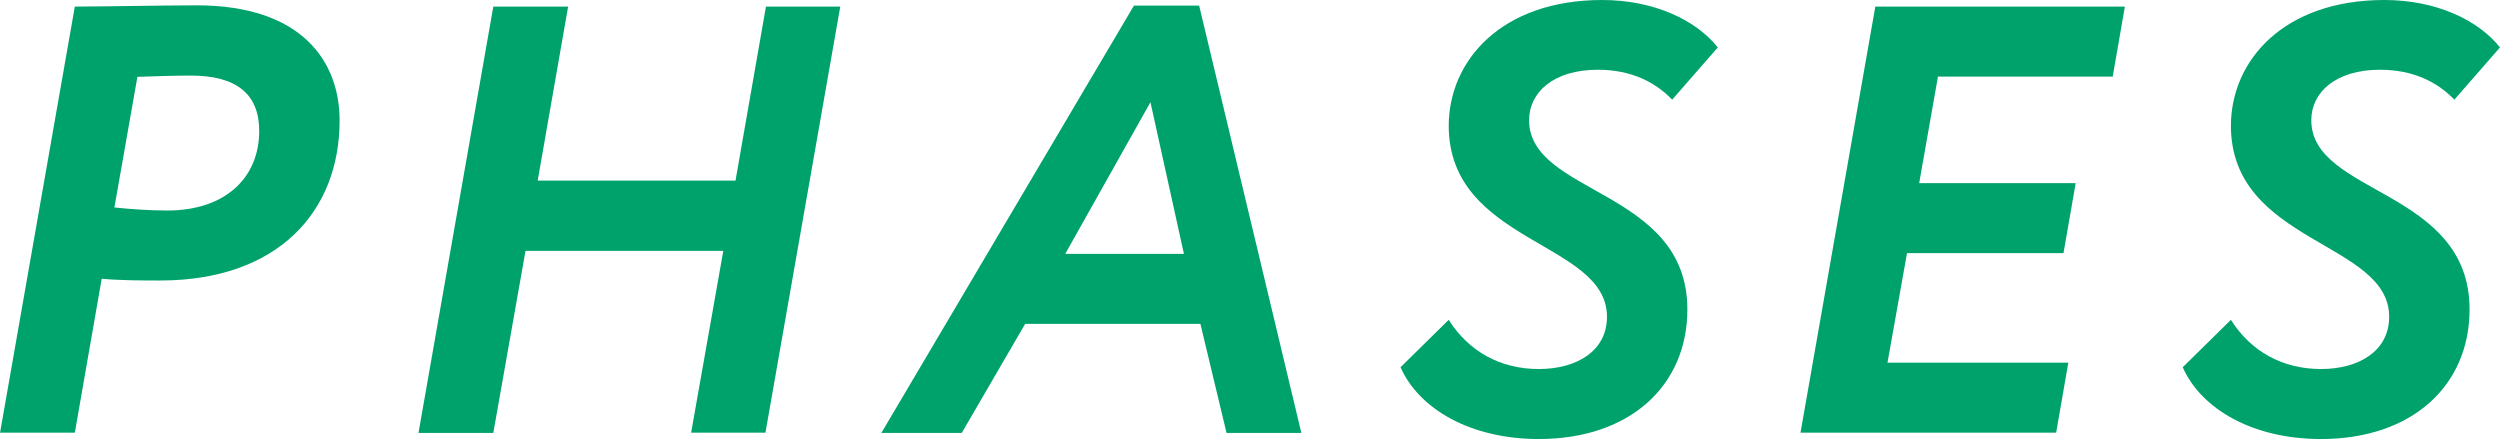 <?xml version="1.0" encoding="UTF-8"?><svg id="_レイヤー_2" xmlns="http://www.w3.org/2000/svg" width="98.57" height="17.33" viewBox="0 0 98.57 17.33"><defs><style>.cls-1{fill:#00a26b;}</style></defs><g id="_レイヤー_6"><path class="cls-1" d="m0,17.07L2.95.26c.94,0,3.62-.05,4.8-.05,4.15,0,5.64,2.21,5.64,4.54,0,3.58-2.42,6.31-7.08,6.31-.62,0-1.58,0-2.3-.07l-1.06,6.07H0ZM5.42,3.02l-.91,5.16c.67.07,1.39.12,2.09.12,2.26,0,3.62-1.27,3.62-3.14,0-1.46-.91-2.18-2.69-2.18-.58,0-1.32.02-2.11.05Z"/><path class="cls-1" d="m28.52,9.89h-7.8l-1.27,7.18h-2.95L19.45.26h2.95l-1.2,6.86h7.8l1.2-6.86h2.93l-2.95,16.8h-2.93l1.27-7.18Z"/><path class="cls-1" d="m44.71.22h2.57l4.03,16.85h-2.95l-1.03-4.3h-6.91l-2.5,4.3h-3.17L44.71.22Zm-2.71,9.79h4.68l-1.32-5.98-3.36,5.98Z"/><path class="cls-1" d="m57.12,4.97c0-2.59,2.09-4.97,6.05-4.97,2.04,0,3.7.79,4.56,1.87l-1.8,2.06c-.67-.7-1.63-1.18-2.93-1.18-1.75,0-2.71.89-2.71,1.99,0,2.95,6.24,2.71,6.24,7.46,0,3-2.26,5.11-5.86,5.11-2.71,0-4.73-1.2-5.45-2.83l1.9-1.87c.79,1.25,2.04,1.94,3.55,1.94s2.69-.72,2.69-2.06c0-2.98-6.24-2.88-6.24-7.54Z"/><path class="cls-1" d="m73.94.26h9.84l-.48,2.76h-6.89l-.74,4.2h6.17l-.48,2.76h-6.17l-.77,4.32h7.13l-.48,2.76h-10.08L73.94.26Z"/><path class="cls-1" d="m87.96,4.97c0-2.59,2.09-4.97,6.05-4.97,2.04,0,3.7.79,4.56,1.87l-1.8,2.06c-.67-.7-1.63-1.18-2.93-1.18-1.75,0-2.71.89-2.71,1.99,0,2.95,6.24,2.71,6.24,7.46,0,3-2.26,5.11-5.86,5.11-2.71,0-4.73-1.2-5.45-2.83l1.9-1.87c.79,1.25,2.04,1.94,3.55,1.94s2.69-.72,2.69-2.06c0-2.98-6.24-2.88-6.24-7.54Z"/></g></svg>